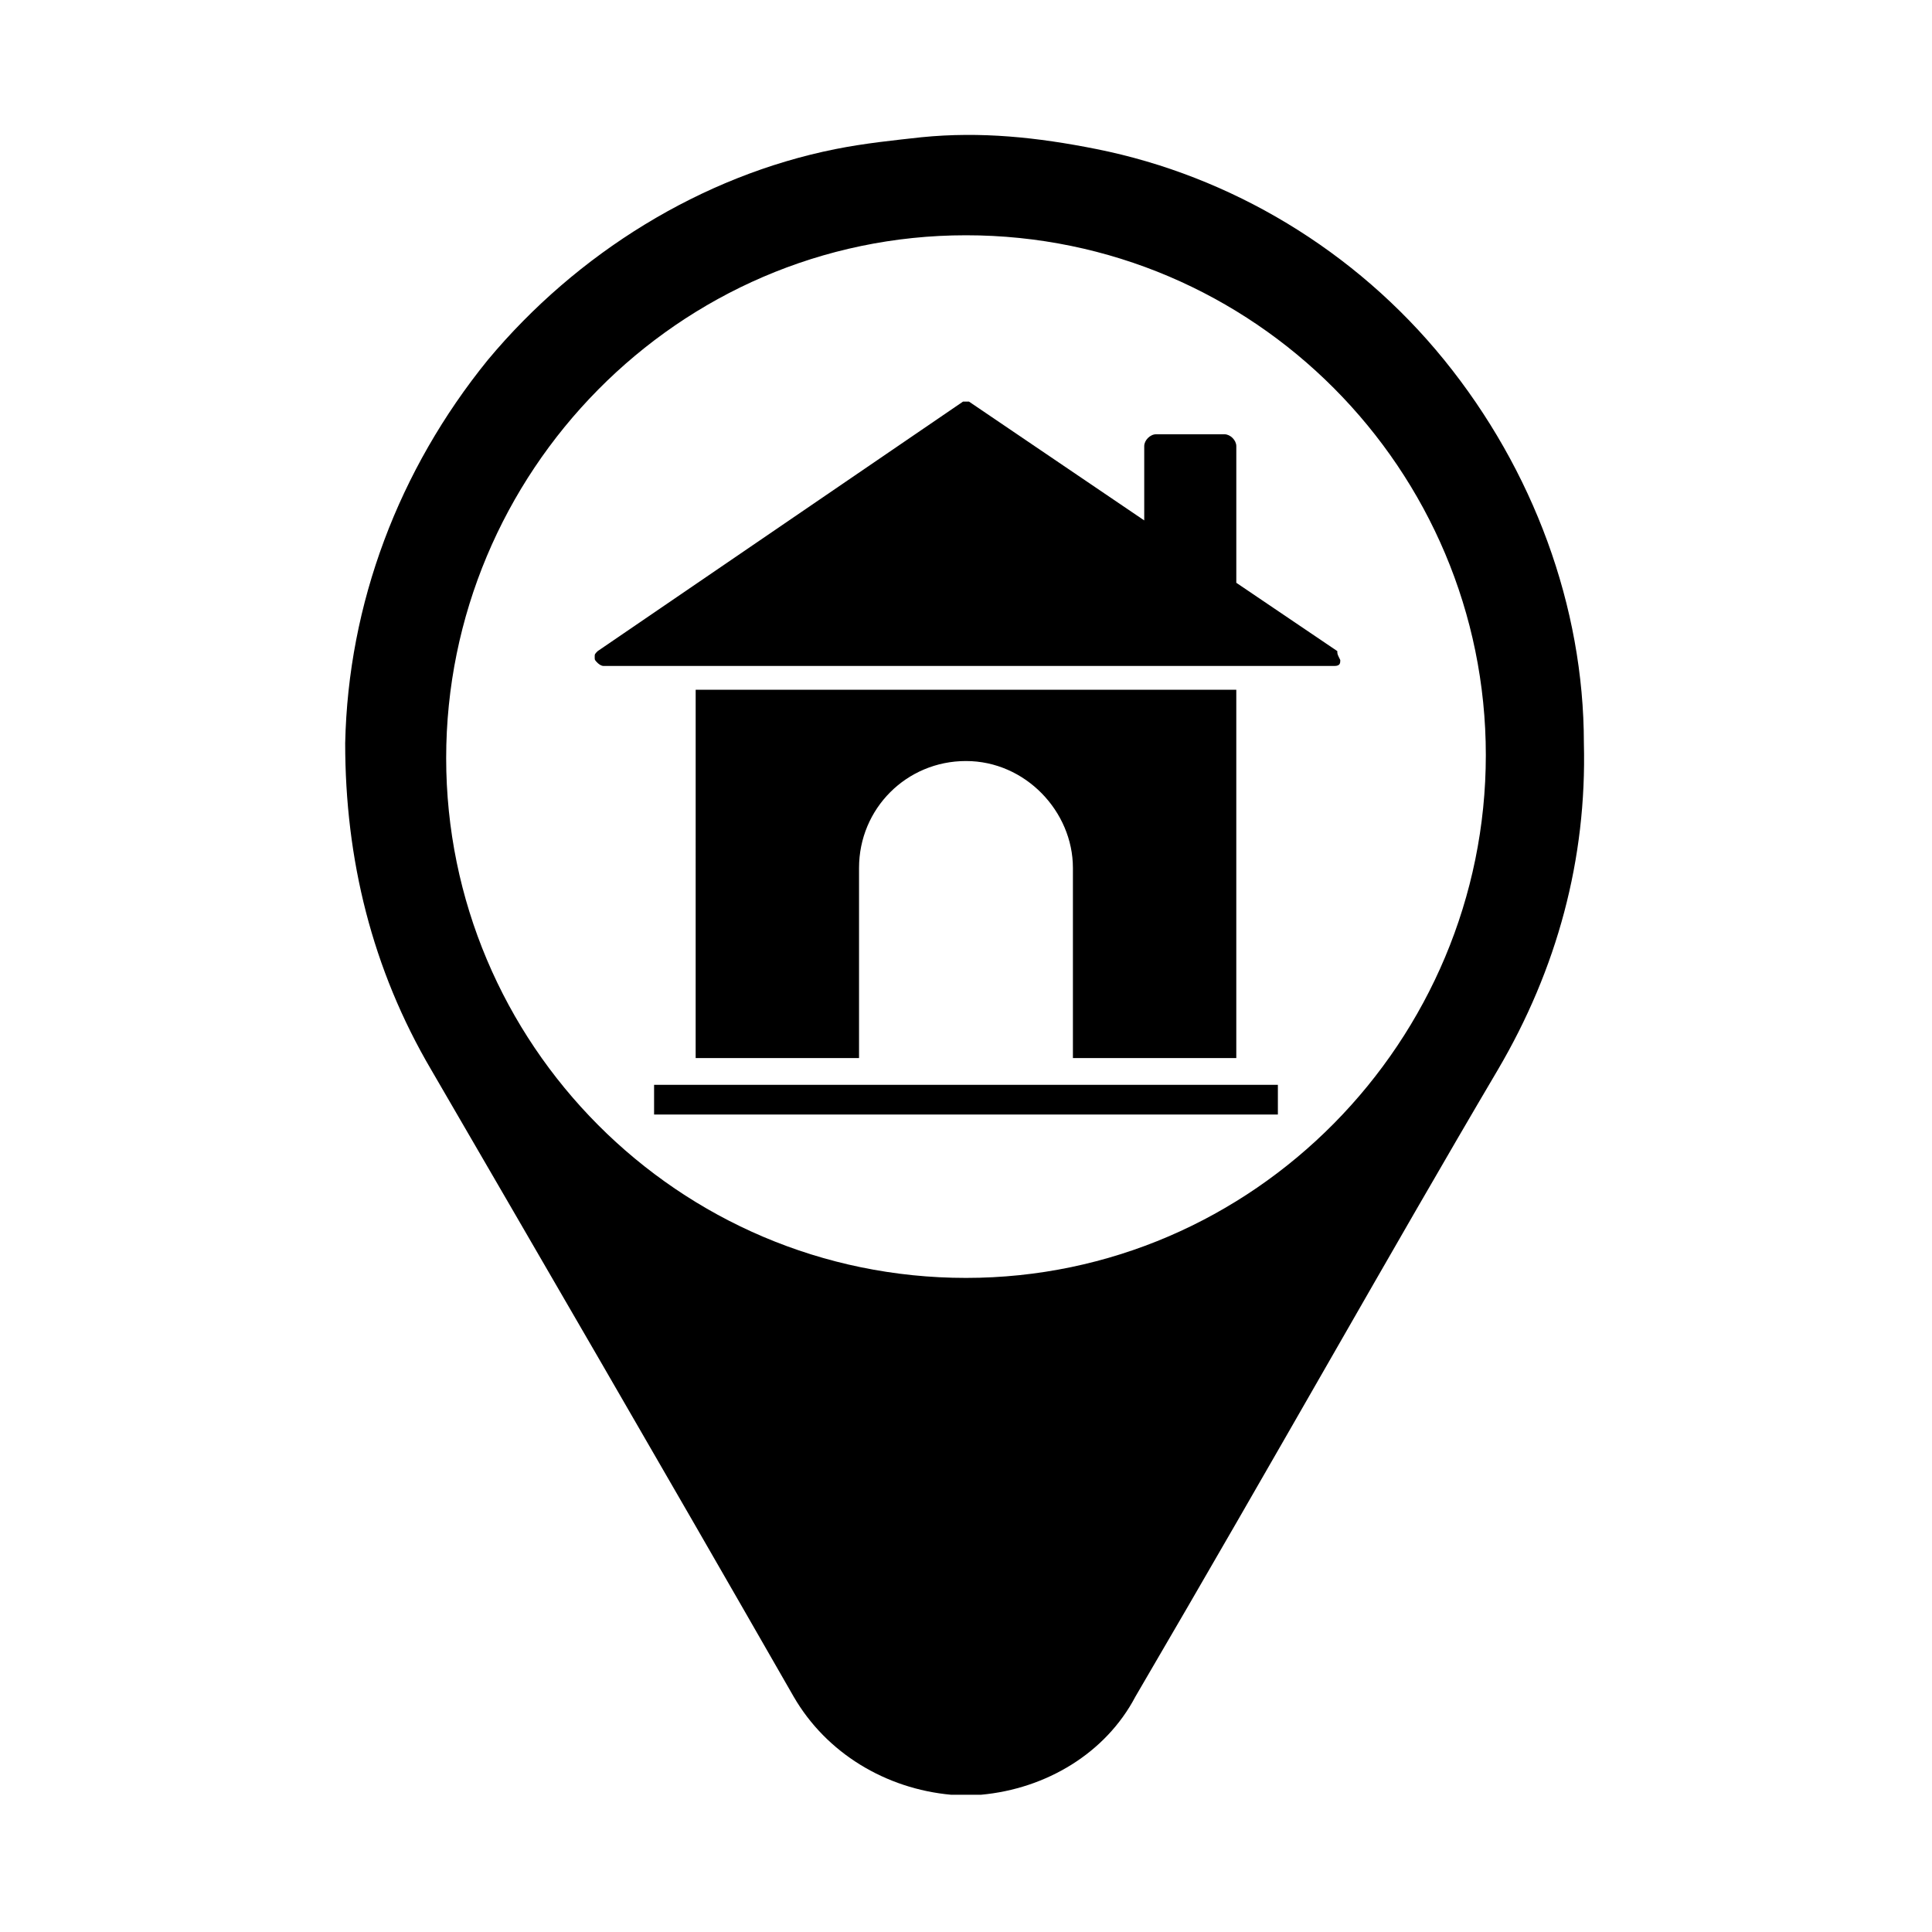 <?xml version="1.0" encoding="UTF-8"?>
<!-- Uploaded to: SVG Repo, www.svgrepo.com, Generator: SVG Repo Mixer Tools -->
<svg fill="#000000" width="800px" height="800px" version="1.1" viewBox="144 144 512 512" xmlns="http://www.w3.org/2000/svg">
 <g>
  <path d="m471.63 326.79v97.613h-43.297v-50.383c0-14.957-12.594-28.34-28.34-28.34-15.742 0-28.34 12.594-28.34 28.34v50.383h-43.297l0.004-97.613z"/>
  <path d="m498.4 316.55s-0.785 0 0 0l-26.766-18.105v-36.211c0-1.574-1.574-3.148-3.148-3.148h-18.105c-1.574 0-3.148 1.574-3.148 3.148v19.68l-46.445-31.488h-1.574l-96.824 66.125c-0.789 0.789-0.789 0.789-0.789 1.574 0 0.789 0 0.789 0.789 1.574 0 0 0.789 0.789 1.574 0.789h193.65c1.574 0 1.574-0.789 1.574-1.574-0.789-1.574-0.789-1.574-0.789-2.363z"/>
  <path d="m317.34 431.49h165.31v7.871h-165.31z"/>
  <path d="m526.74 239.41c-23.617-29.125-56.68-48.805-92.102-55.891-15.742-3.148-30.699-4.723-46.445-3.148-7.086 0.789-14.957 1.574-22.828 3.148-35.426 7.086-68.488 27.551-92.102 55.891-23.617 29.125-37 64.551-37.785 101.55 0 30.699 7.086 59.828 22.828 86.594 28.34 48.805 59.039 101.55 96.039 166.1 8.66 14.957 24.402 24.402 41.723 25.977h3.938 3.938c17.32-1.574 33.062-11.02 40.934-25.977 37.785-64.551 67.699-118.08 96.039-166.1 15.742-26.766 23.617-55.891 22.828-86.594-0.004-36.215-13.387-72.426-37.004-101.55zm-126.74 243.25c-76.359 0-137.76-62.188-137.76-137.76 0-75.57 61.402-138.55 137.76-138.55s137.76 62.188 137.76 137.76c-0.004 75.57-61.406 138.55-137.76 138.55z"/>
 </g>
</svg>